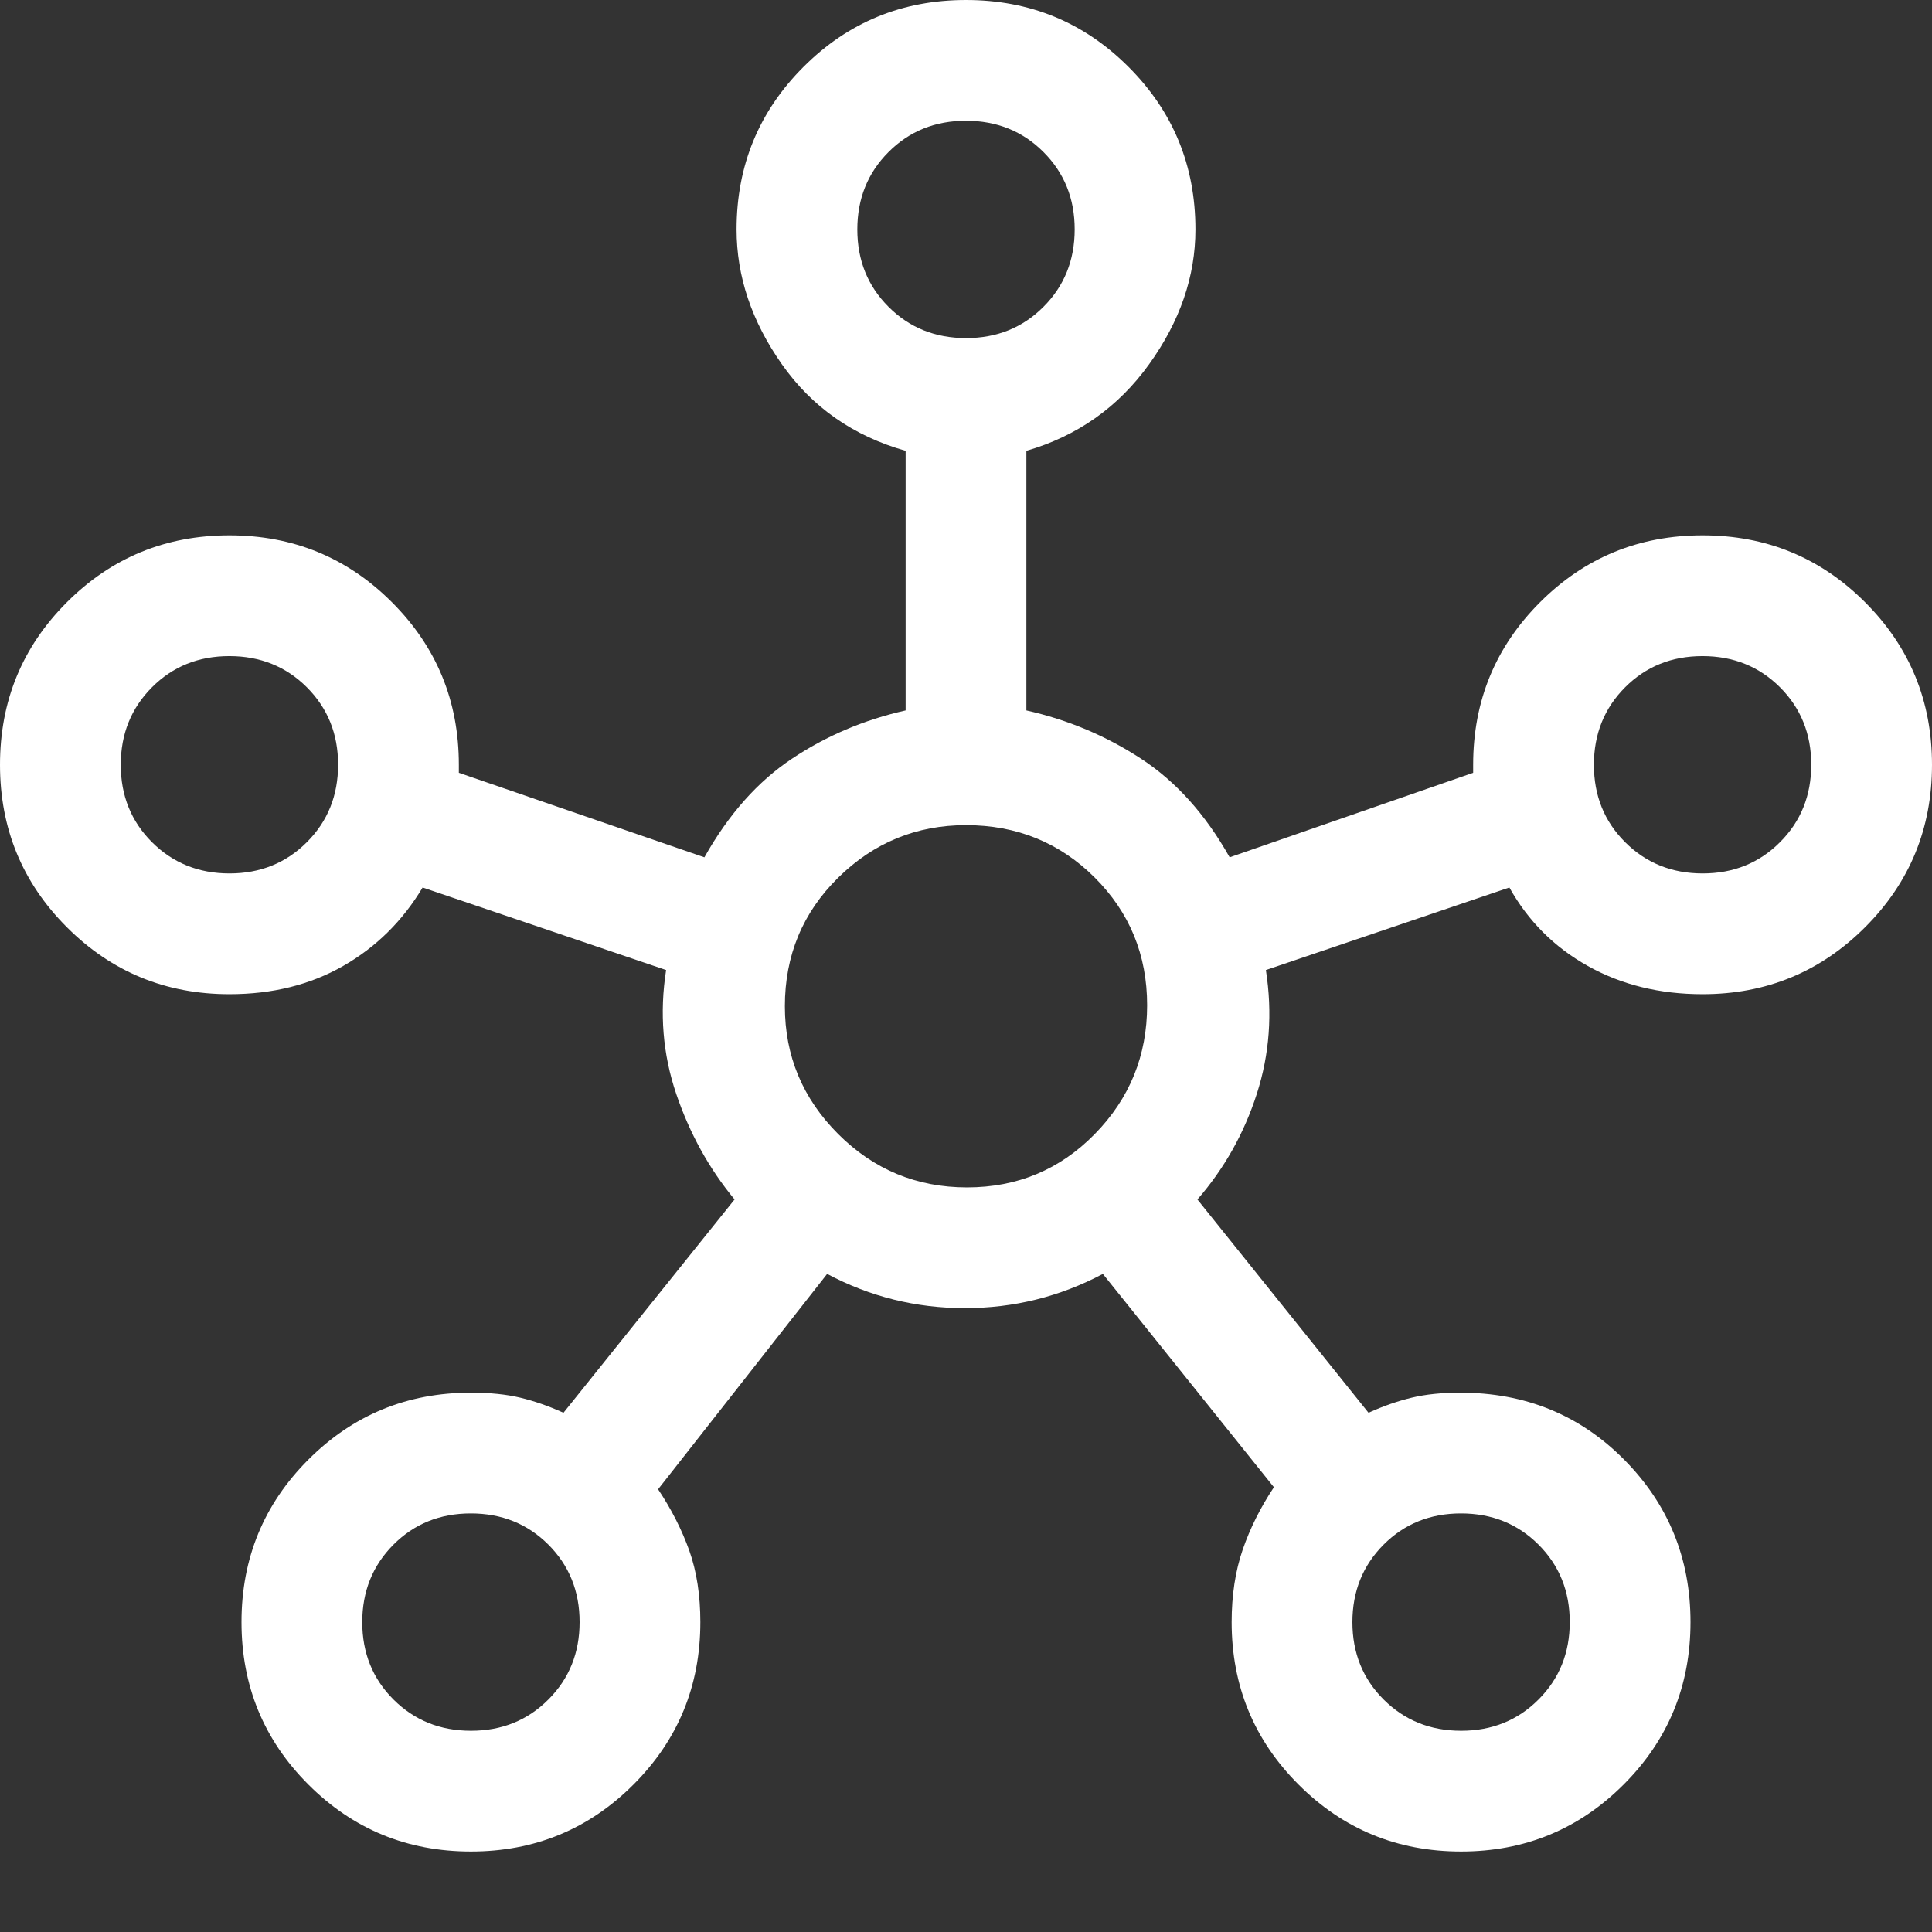 <svg width="32" height="32" viewBox="0 0 32 32" fill="none" xmlns="http://www.w3.org/2000/svg">
<rect x="0" y="0" width="32" height="32" fill="#333333" stroke="none"/>
<g clip-path="url(#clip0_883_19)">
<path d="M7.8 30.667C6.744 30.667 5.847 30.297 5.108 29.558C4.369 28.819 4 27.922 4 26.867C4 25.811 4.369 24.914 5.108 24.175C5.847 23.436 6.744 23.067 7.8 23.067C8.111 23.067 8.383 23.094 8.617 23.15C8.85 23.206 9.089 23.289 9.333 23.4L12.167 19.867C11.744 19.356 11.422 18.772 11.2 18.117C10.978 17.461 10.922 16.778 11.033 16.067L7 14.7C6.667 15.256 6.228 15.689 5.683 16C5.139 16.311 4.511 16.467 3.8 16.467C2.744 16.467 1.847 16.097 1.108 15.358C0.369 14.619 0 13.722 0 12.667C0 11.611 0.369 10.714 1.108 9.975C1.847 9.236 2.744 8.867 3.8 8.867C4.856 8.867 5.753 9.236 6.492 9.975C7.231 10.714 7.6 11.611 7.6 12.667V12.8L11.667 14.2C12.067 13.489 12.55 12.944 13.117 12.567C13.683 12.189 14.311 11.922 15 11.767V7.467C14.133 7.222 13.45 6.744 12.95 6.033C12.45 5.322 12.2 4.578 12.2 3.8C12.2 2.744 12.569 1.847 13.308 1.108C14.047 0.369 14.944 0 16 0C17.056 0 17.953 0.369 18.692 1.108C19.431 1.847 19.8 2.744 19.8 3.8C19.8 4.578 19.544 5.322 19.033 6.033C18.522 6.744 17.844 7.222 17 7.467V11.767C17.689 11.922 18.322 12.189 18.9 12.567C19.478 12.944 19.967 13.489 20.367 14.2L24.4 12.8V12.667C24.4 11.611 24.769 10.714 25.508 9.975C26.247 9.236 27.144 8.867 28.2 8.867C29.256 8.867 30.153 9.236 30.892 9.975C31.631 10.714 32 11.611 32 12.667C32 13.722 31.631 14.619 30.892 15.358C30.153 16.097 29.256 16.467 28.2 16.467C27.489 16.467 26.856 16.311 26.3 16C25.744 15.689 25.311 15.256 25 14.7L20.967 16.067C21.078 16.778 21.028 17.461 20.817 18.117C20.606 18.772 20.278 19.356 19.833 19.867L22.667 23.4C22.911 23.289 23.15 23.206 23.383 23.15C23.617 23.094 23.884 23.067 24.185 23.067C25.262 23.067 26.167 23.436 26.9 24.175C27.633 24.914 28 25.811 28 26.867C28 27.922 27.631 28.819 26.892 29.558C26.153 30.297 25.256 30.667 24.2 30.667C23.144 30.667 22.247 30.297 21.508 29.558C20.769 28.819 20.4 27.922 20.4 26.867C20.4 26.422 20.461 26.022 20.583 25.667C20.706 25.311 20.878 24.967 21.1 24.633L18.267 21.1C17.553 21.478 16.791 21.667 15.981 21.667C15.171 21.667 14.411 21.478 13.7 21.1L10.9 24.667C11.122 25 11.294 25.339 11.417 25.683C11.539 26.028 11.6 26.422 11.6 26.867C11.6 27.922 11.231 28.819 10.492 29.558C9.753 30.297 8.856 30.667 7.8 30.667ZM3.801 14.467C4.311 14.467 4.739 14.294 5.083 13.949C5.428 13.604 5.6 13.176 5.6 12.665C5.6 12.155 5.427 11.728 5.082 11.383C4.737 11.039 4.309 10.867 3.799 10.867C3.288 10.867 2.861 11.039 2.517 11.384C2.172 11.73 2 12.158 2 12.668C2 13.178 2.173 13.606 2.518 13.95C2.863 14.294 3.291 14.467 3.801 14.467ZM7.801 28.667C8.312 28.667 8.739 28.494 9.083 28.149C9.428 27.804 9.6 27.376 9.6 26.866C9.6 26.355 9.427 25.928 9.082 25.583C8.737 25.239 8.309 25.067 7.799 25.067C7.288 25.067 6.861 25.239 6.517 25.584C6.172 25.93 6 26.358 6 26.868C6 27.378 6.173 27.806 6.518 28.15C6.863 28.494 7.291 28.667 7.801 28.667ZM16.001 5.6C16.512 5.6 16.939 5.427 17.283 5.082C17.628 4.737 17.8 4.309 17.8 3.799C17.8 3.288 17.627 2.861 17.282 2.517C16.937 2.172 16.509 2 15.999 2C15.489 2 15.061 2.173 14.717 2.518C14.372 2.863 14.2 3.291 14.2 3.801C14.2 4.311 14.373 4.739 14.718 5.083C15.063 5.428 15.491 5.6 16.001 5.6ZM16.017 19.667C16.85 19.667 17.556 19.372 18.133 18.783C18.711 18.194 19 17.483 19 16.65C19 15.817 18.71 15.111 18.13 14.533C17.55 13.956 16.84 13.667 16 13.667C15.178 13.667 14.472 13.957 13.883 14.537C13.294 15.117 13 15.827 13 16.667C13 17.489 13.294 18.194 13.883 18.783C14.472 19.372 15.183 19.667 16.017 19.667ZM24.201 28.667C24.712 28.667 25.139 28.494 25.483 28.149C25.828 27.804 26 27.376 26 26.866C26 26.355 25.827 25.928 25.482 25.583C25.137 25.239 24.709 25.067 24.199 25.067C23.689 25.067 23.261 25.239 22.917 25.584C22.572 25.93 22.4 26.358 22.4 26.868C22.4 27.378 22.573 27.806 22.918 28.15C23.263 28.494 23.691 28.667 24.201 28.667ZM28.201 14.467C28.712 14.467 29.139 14.294 29.483 13.949C29.828 13.604 30 13.176 30 12.665C30 12.155 29.827 11.728 29.482 11.383C29.137 11.039 28.709 10.867 28.199 10.867C27.689 10.867 27.261 11.039 26.917 11.384C26.572 11.73 26.4 12.158 26.4 12.668C26.4 13.178 26.573 13.606 26.918 13.95C27.263 14.294 27.691 14.467 28.201 14.467Z" fill="white"/>
</g>
<defs>
<clipPath id="clip0_883_19">
<rect width="32" height="32" fill="white"/>
</clipPath>
</defs>
</svg>
